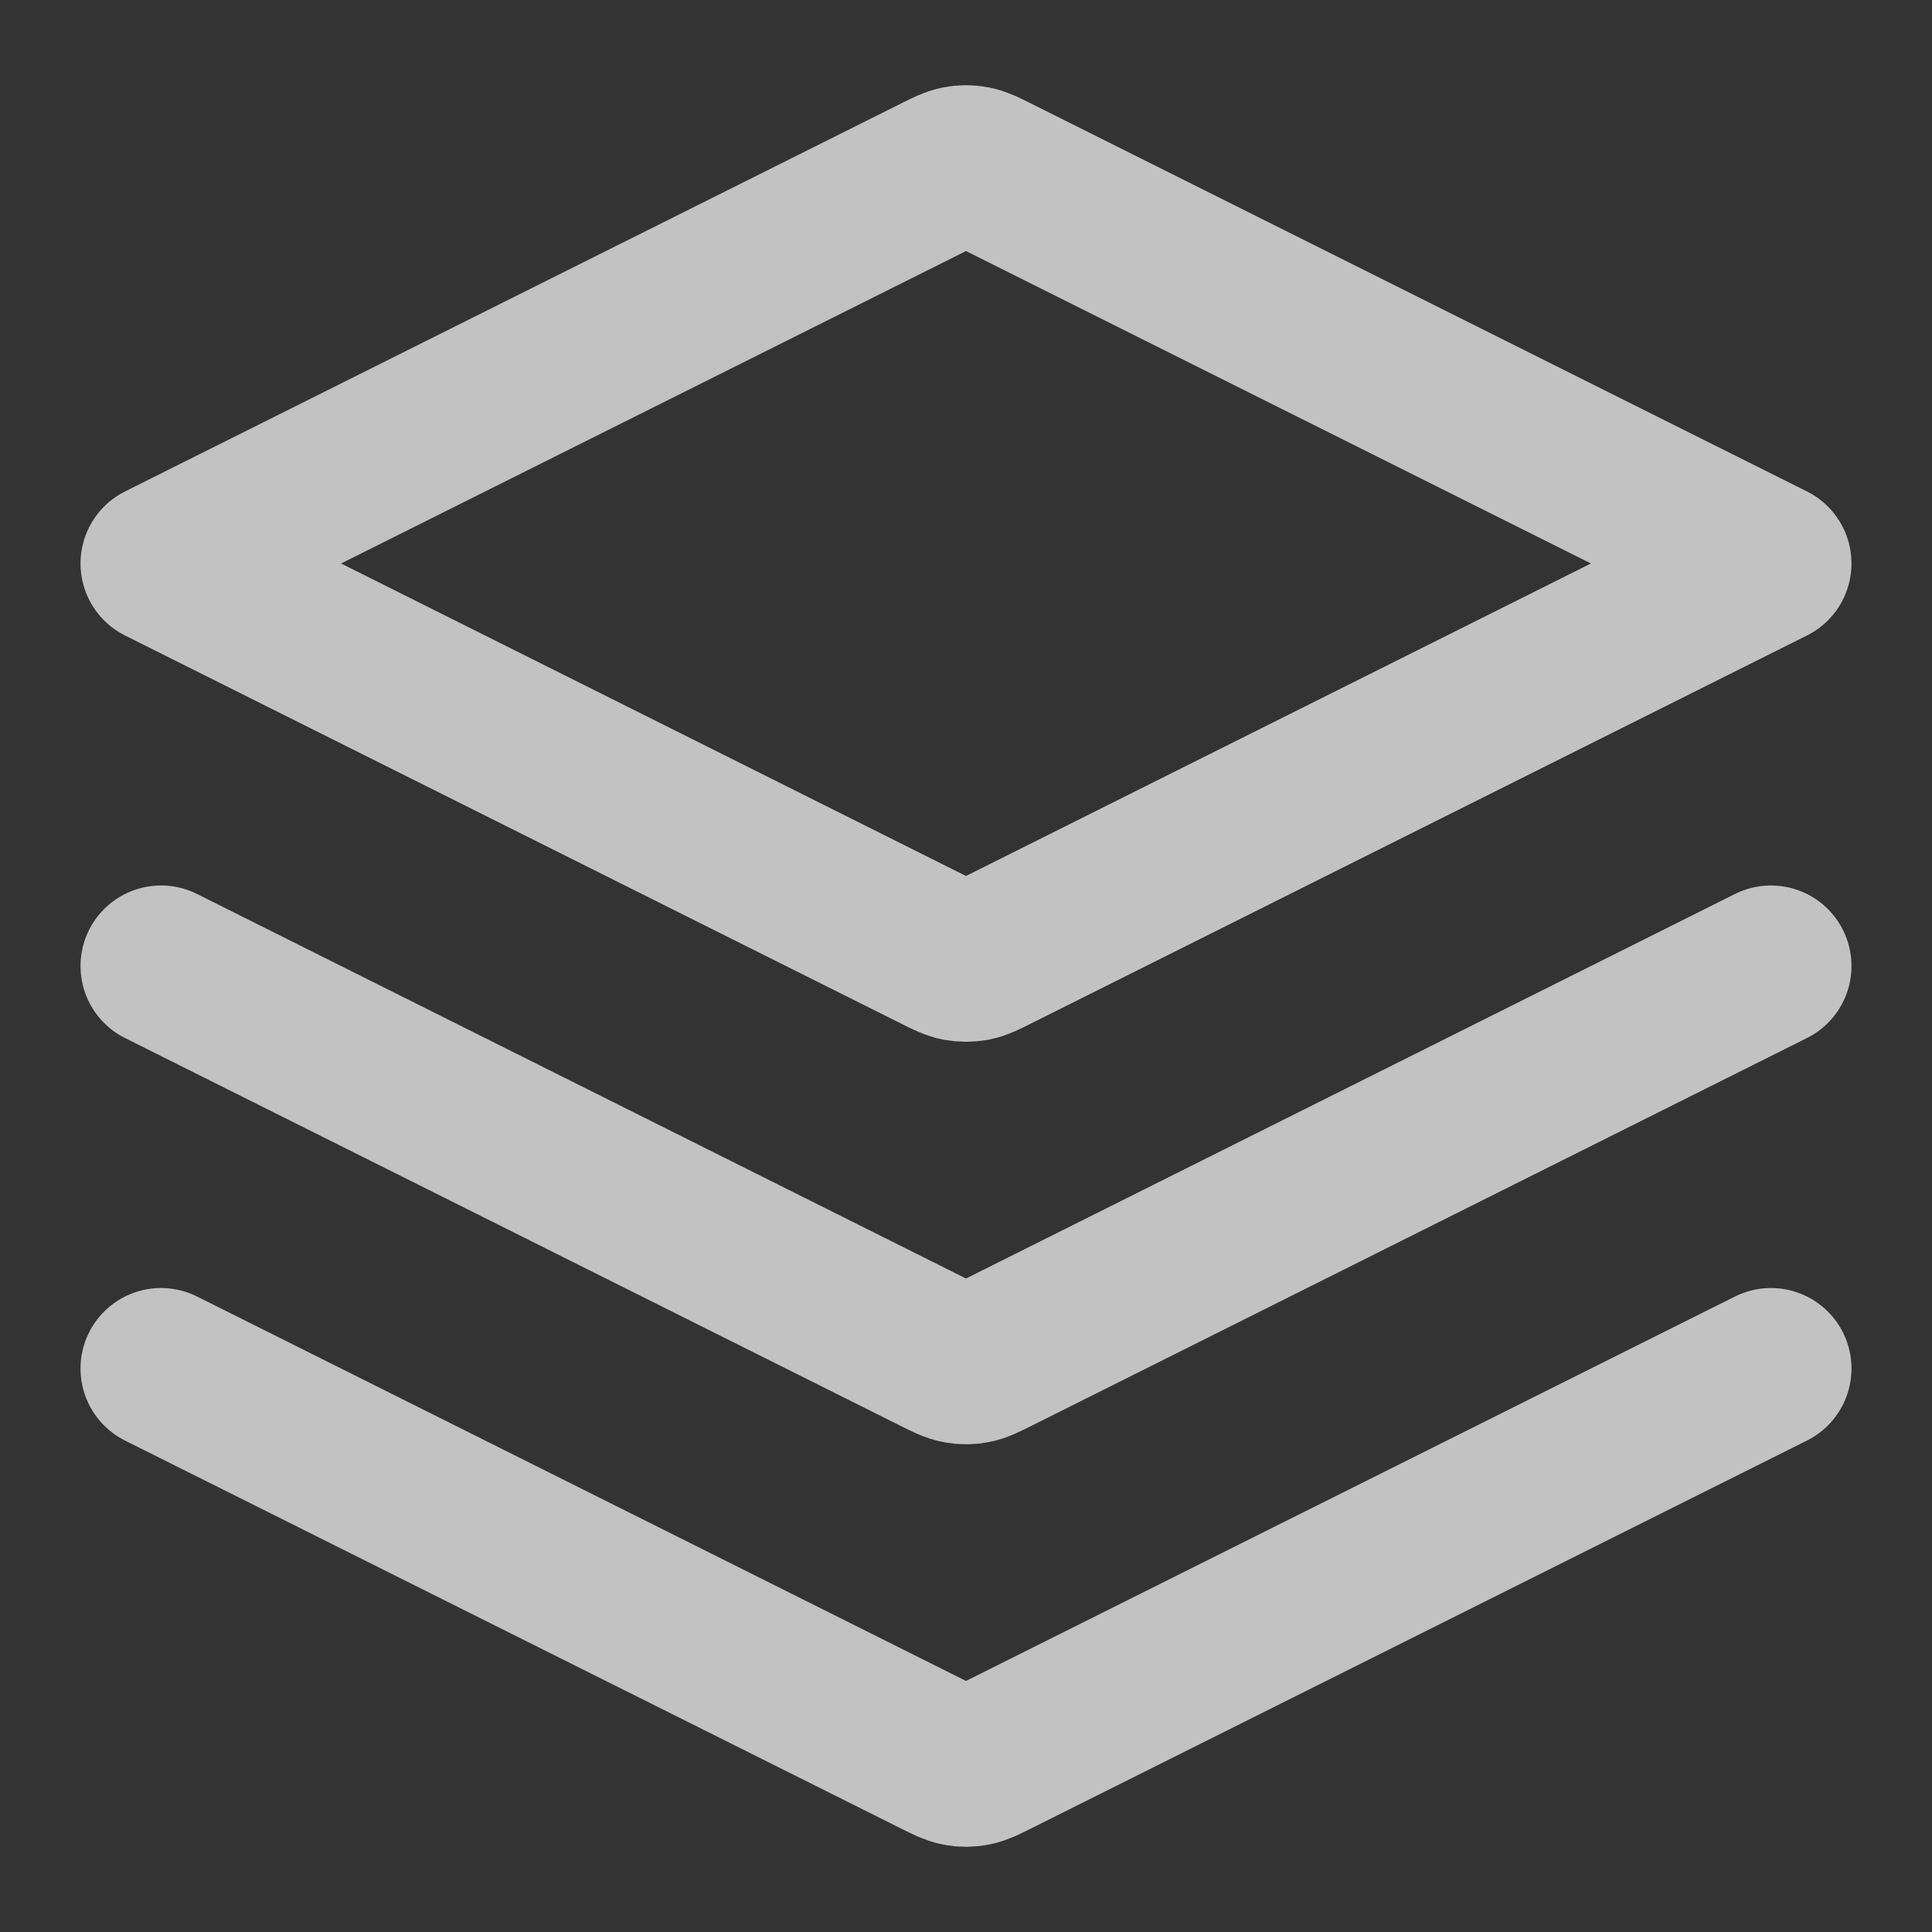 <svg width="20" height="20" viewBox="0 0 20 20" fill="none" xmlns="http://www.w3.org/2000/svg">
<rect x="0" y="0" width="20" height="20" fill="#333333" stroke="none"/>
<g clip-path="url(#clip0_3986_16811)">
<path d="M1.667 10L9.702 14.018C9.811 14.072 9.866 14.1 9.923 14.11C9.974 14.12 10.026 14.12 10.077 14.11C10.134 14.1 10.189 14.072 10.298 14.018L18.333 10M1.667 14.167L9.702 18.184C9.811 18.239 9.866 18.266 9.923 18.277C9.974 18.287 10.026 18.287 10.077 18.277C10.134 18.266 10.189 18.239 10.298 18.184L18.333 14.167M1.667 5.833L9.702 1.816C9.811 1.761 9.866 1.734 9.923 1.723C9.974 1.713 10.026 1.713 10.077 1.723C10.134 1.734 10.189 1.761 10.298 1.816L18.333 5.833L10.298 9.851C10.189 9.906 10.134 9.933 10.077 9.944C10.026 9.953 9.974 9.953 9.923 9.944C9.866 9.933 9.811 9.906 9.702 9.851L1.667 5.833Z" stroke="white" stroke-opacity="0.7" stroke-width="1.667" stroke-linecap="round" stroke-linejoin="round"/>
</g>
<defs>
<clipPath id="clip0_3986_16811">
<rect width="20" height="20" fill="white"/>
</clipPath>
</defs>
</svg>
